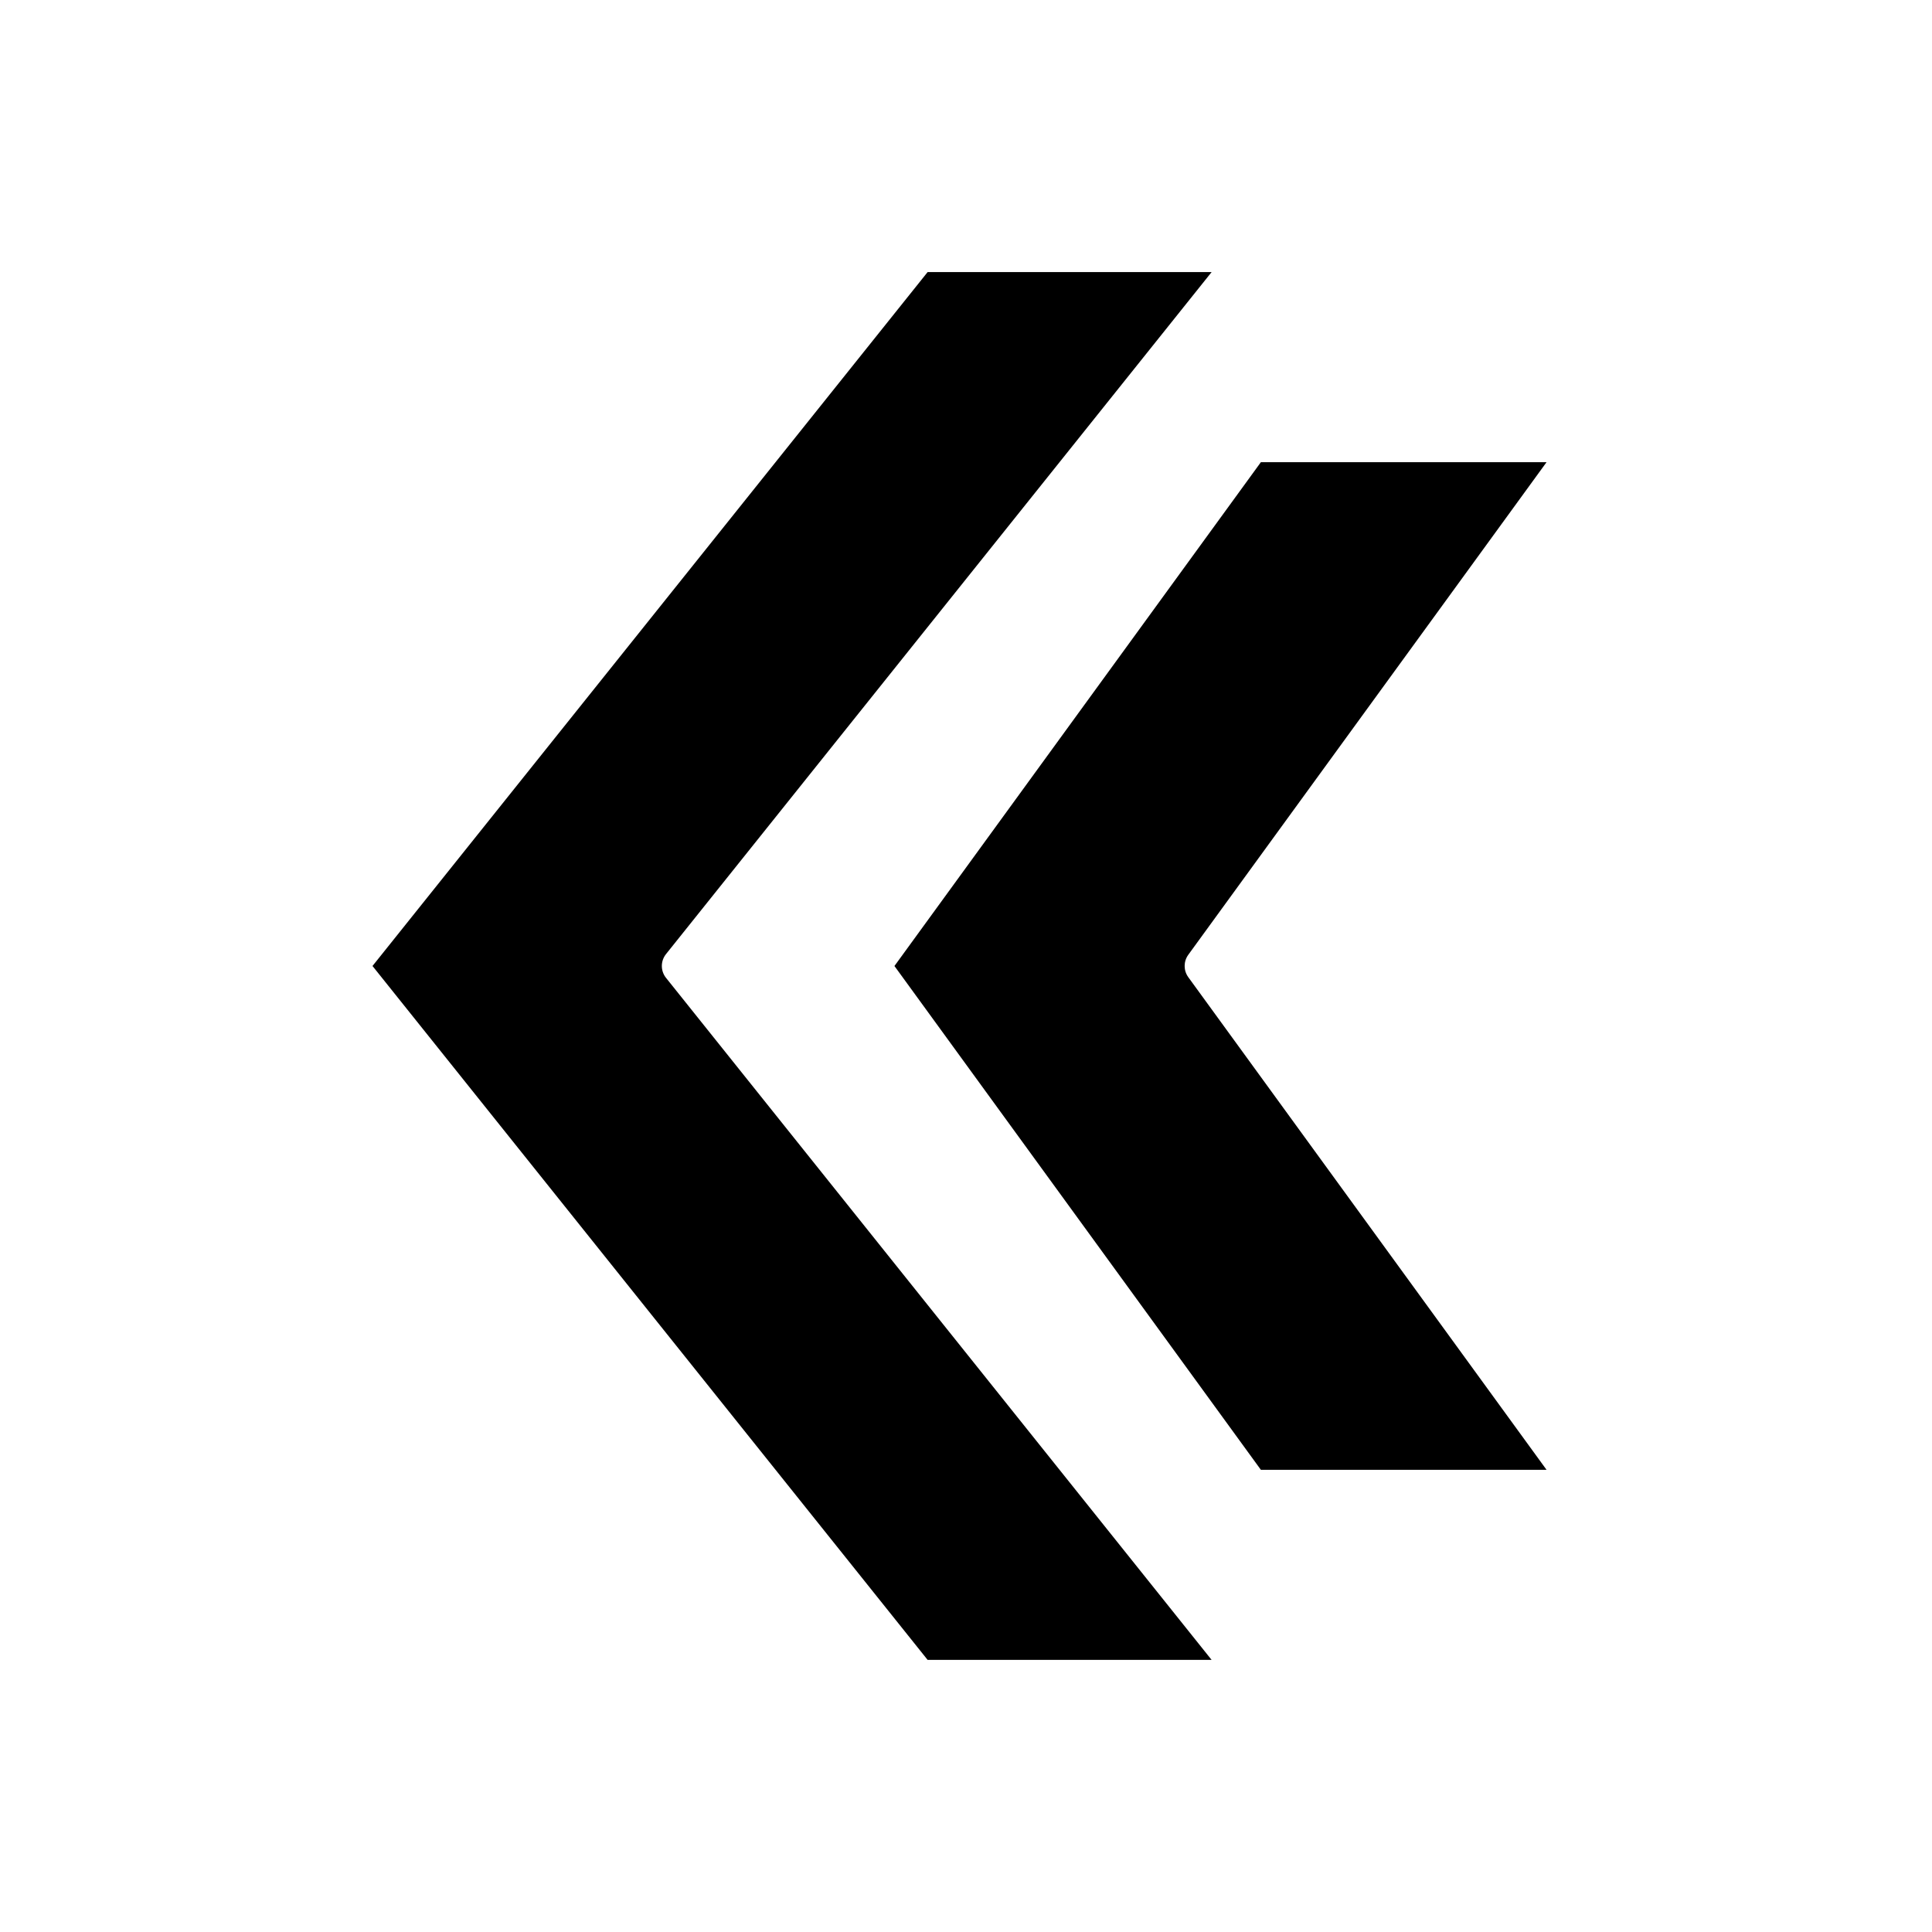 <?xml version="1.0" encoding="UTF-8"?>
<!-- Uploaded to: SVG Repo, www.svgrepo.com, Generator: SVG Repo Mixer Tools -->
<svg fill="#000000" width="800px" height="800px" version="1.1" viewBox="144 144 512 512" xmlns="http://www.w3.org/2000/svg">
 <g>
  <path d="m465.09 583.89-144.59-180.75c-1.473-1.84-1.473-4.453 0-6.293l144.59-180.74h-75.262l-147.11 183.89 147.11 183.89z"/>
  <path d="m478.14 533.51h75.707l-94.941-130.55c-1.285-1.77-1.285-4.16 0-5.93l94.941-130.54h-75.707l-97.102 133.51z"/>
 </g>
</svg>